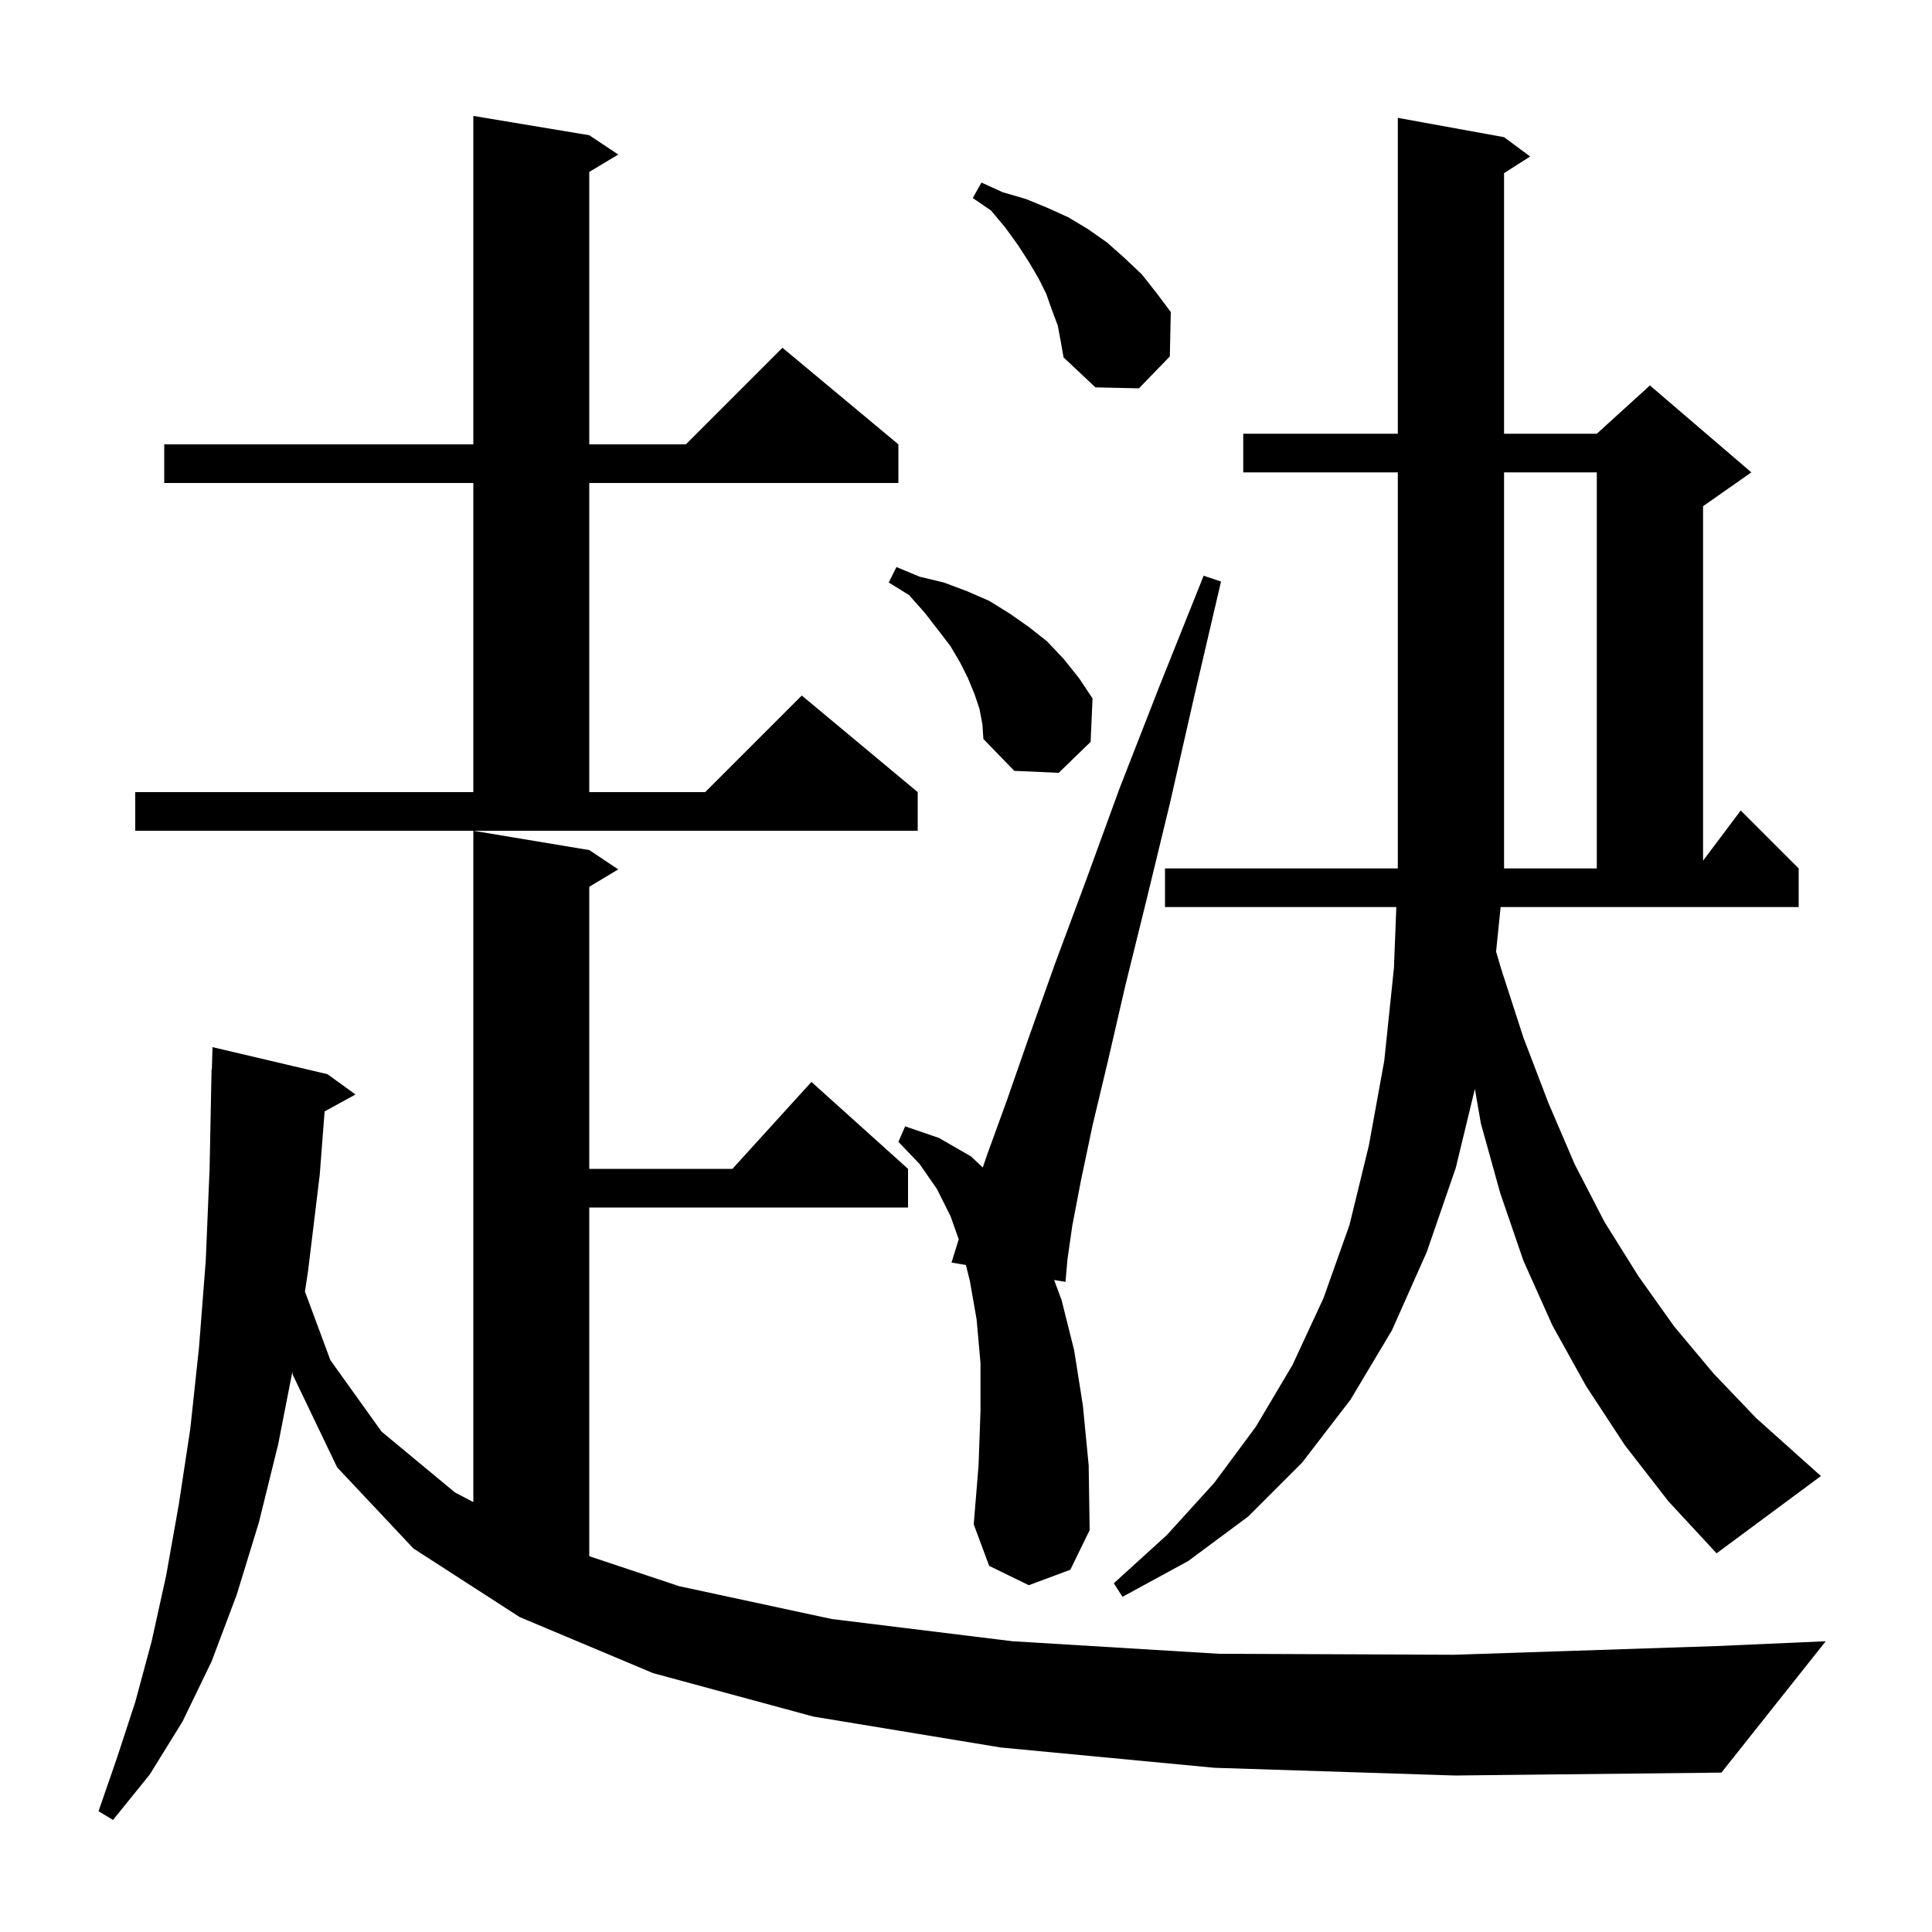 <svg xmlns="http://www.w3.org/2000/svg" xmlns:xlink="http://www.w3.org/1999/xlink" version="1.1" baseProfile="full" viewBox="0 0 200 200" width="200" height="200"><g fill="currentColor"><path d="M 125.7 183.0 L 103.6 180.9 L 84.2 177.7 L 67.6 173.2 L 53.8 167.4 L 42.8 160.3 L 34.9 151.9 L 30.3 142.3 L 30.265 142.002 L 28.8 149.5 L 26.8 157.6 L 24.5 165.1 L 21.9 172.0 L 18.9 178.2 L 15.5 183.7 L 11.7 188.4 L 10.2 187.5 L 12.1 182.0 L 14.0 176.2 L 15.7 169.9 L 17.2 163.1 L 18.5 155.8 L 19.7 147.9 L 20.6 139.5 L 21.3 130.5 L 21.7 120.9 L 21.9 110.7 L 21.93 110.701 L 22.0 108.4 L 33.9 111.2 L 36.8 113.3 L 33.603 115.055 L 33.1 121.6 L 31.9 131.5 L 31.568 133.703 L 34.2 140.8 L 39.5 148.2 L 47.1 154.5 L 49.0 155.496 L 49.0 86.0 L 61.0 88.0 L 64.0 90.0 L 61.0 91.8 L 61.0 121.0 L 75.818 121.0 L 84.0 112.0 L 94.0 121.0 L 94.0 125.0 L 61.0 125.0 L 61.0 161.1 L 70.3 164.2 L 86.1 167.6 L 104.8 169.9 L 126.2 171.2 L 150.5 171.3 L 177.7 170.4 L 189.0 169.9 L 178.2 183.5 L 150.6 183.8 Z M 154.874 98.508 L 155.4 100.3 L 157.7 107.4 L 160.3 114.2 L 163.0 120.5 L 166.1 126.5 L 169.6 132.1 L 173.3 137.3 L 177.4 142.2 L 181.8 146.8 L 186.6 151.1 L 188.5 152.8 L 177.7 160.8 L 172.7 155.4 L 168.2 149.6 L 164.2 143.5 L 160.7 137.2 L 157.7 130.5 L 155.3 123.5 L 153.3 116.3 L 152.68 112.722 L 150.7 120.9 L 147.7 129.6 L 144.1 137.7 L 139.8 144.9 L 134.8 151.4 L 129.2 157.0 L 123.0 161.6 L 116.2 165.3 L 115.3 163.9 L 120.8 158.9 L 125.7 153.5 L 130.0 147.7 L 133.8 141.3 L 137.0 134.4 L 139.7 126.8 L 141.7 118.6 L 143.3 109.8 L 144.3 100.2 L 144.547 93.9 L 120.6 93.9 L 120.6 89.9 L 144.7 89.9 L 144.7 48.9 L 128.7 48.9 L 128.7 44.9 L 144.7 44.9 L 144.7 12.2 L 155.7 14.2 L 158.4 16.2 L 155.7 17.923 L 155.7 44.9 L 165.3 44.9 L 170.8 39.9 L 181.3 48.9 L 176.3 52.4 L 176.3 89.1 L 180.2 83.9 L 186.2 89.9 L 186.2 93.9 L 155.344 93.9 Z M 106.5 164.1 L 102.4 162.1 L 100.8 157.8 L 101.3 151.7 L 101.5 146.1 L 101.5 141.1 L 101.1 136.6 L 100.4 132.6 L 99.988 130.952 L 98.5 130.7 L 99.248 128.29 L 98.4 125.9 L 97.0 123.1 L 95.2 120.5 L 93.0 118.2 L 93.7 116.6 L 97.2 117.8 L 100.5 119.7 L 101.738 120.856 L 102.2 119.5 L 104.2 114.0 L 106.5 107.4 L 109.2 99.8 L 112.4 91.2 L 115.9 81.6 L 120.0 71.1 L 124.6 59.6 L 126.4 60.2 L 123.6 72.2 L 121.1 83.2 L 118.7 93.1 L 116.5 102.0 L 114.7 109.8 L 113.1 116.5 L 111.9 122.2 L 111.0 126.9 L 110.5 130.4 L 110.3 132.7 L 109.124 132.501 L 109.9 134.6 L 111.2 139.8 L 112.1 145.5 L 112.7 151.7 L 112.8 158.4 L 110.8 162.5 Z M 155.7 48.9 L 155.7 89.9 L 165.3 89.9 L 165.3 48.9 Z M 14.0 82.0 L 49.0 82.0 L 49.0 50.0 L 17.0 50.0 L 17.0 46.0 L 49.0 46.0 L 49.0 12.0 L 61.0 14.0 L 64.0 16.0 L 61.0 17.8 L 61.0 46.0 L 71.0 46.0 L 81.0 36.0 L 93.0 46.0 L 93.0 50.0 L 61.0 50.0 L 61.0 82.0 L 73.0 82.0 L 83.0 72.0 L 95.0 82.0 L 95.0 86.0 L 14.0 86.0 Z M 101.4 73.4 L 100.9 71.9 L 100.2 70.2 L 99.4 68.6 L 98.4 66.9 L 97.1 65.2 L 95.7 63.4 L 94.1 61.6 L 92.0 60.3 L 92.8 58.7 L 95.2 59.7 L 97.7 60.3 L 100.1 61.2 L 102.4 62.2 L 104.5 63.5 L 106.5 64.9 L 108.4 66.4 L 110.1 68.2 L 111.7 70.2 L 113.1 72.3 L 112.9 76.8 L 109.6 80.0 L 105.0 79.8 L 101.8 76.5 L 101.7 75.0 Z M 109.5 33.7 L 108.9 32.1 L 108.3 30.4 L 107.5 28.8 L 106.5 27.1 L 105.4 25.4 L 104.1 23.6 L 102.6 21.8 L 100.7 20.5 L 101.6 18.9 L 103.8 19.9 L 106.2 20.6 L 108.4 21.5 L 110.6 22.5 L 112.6 23.7 L 114.6 25.1 L 116.4 26.7 L 118.2 28.4 L 119.7 30.3 L 121.2 32.3 L 121.1 36.9 L 117.9 40.2 L 113.4 40.1 L 110.1 37.0 L 109.8 35.3 Z "/></g></svg>